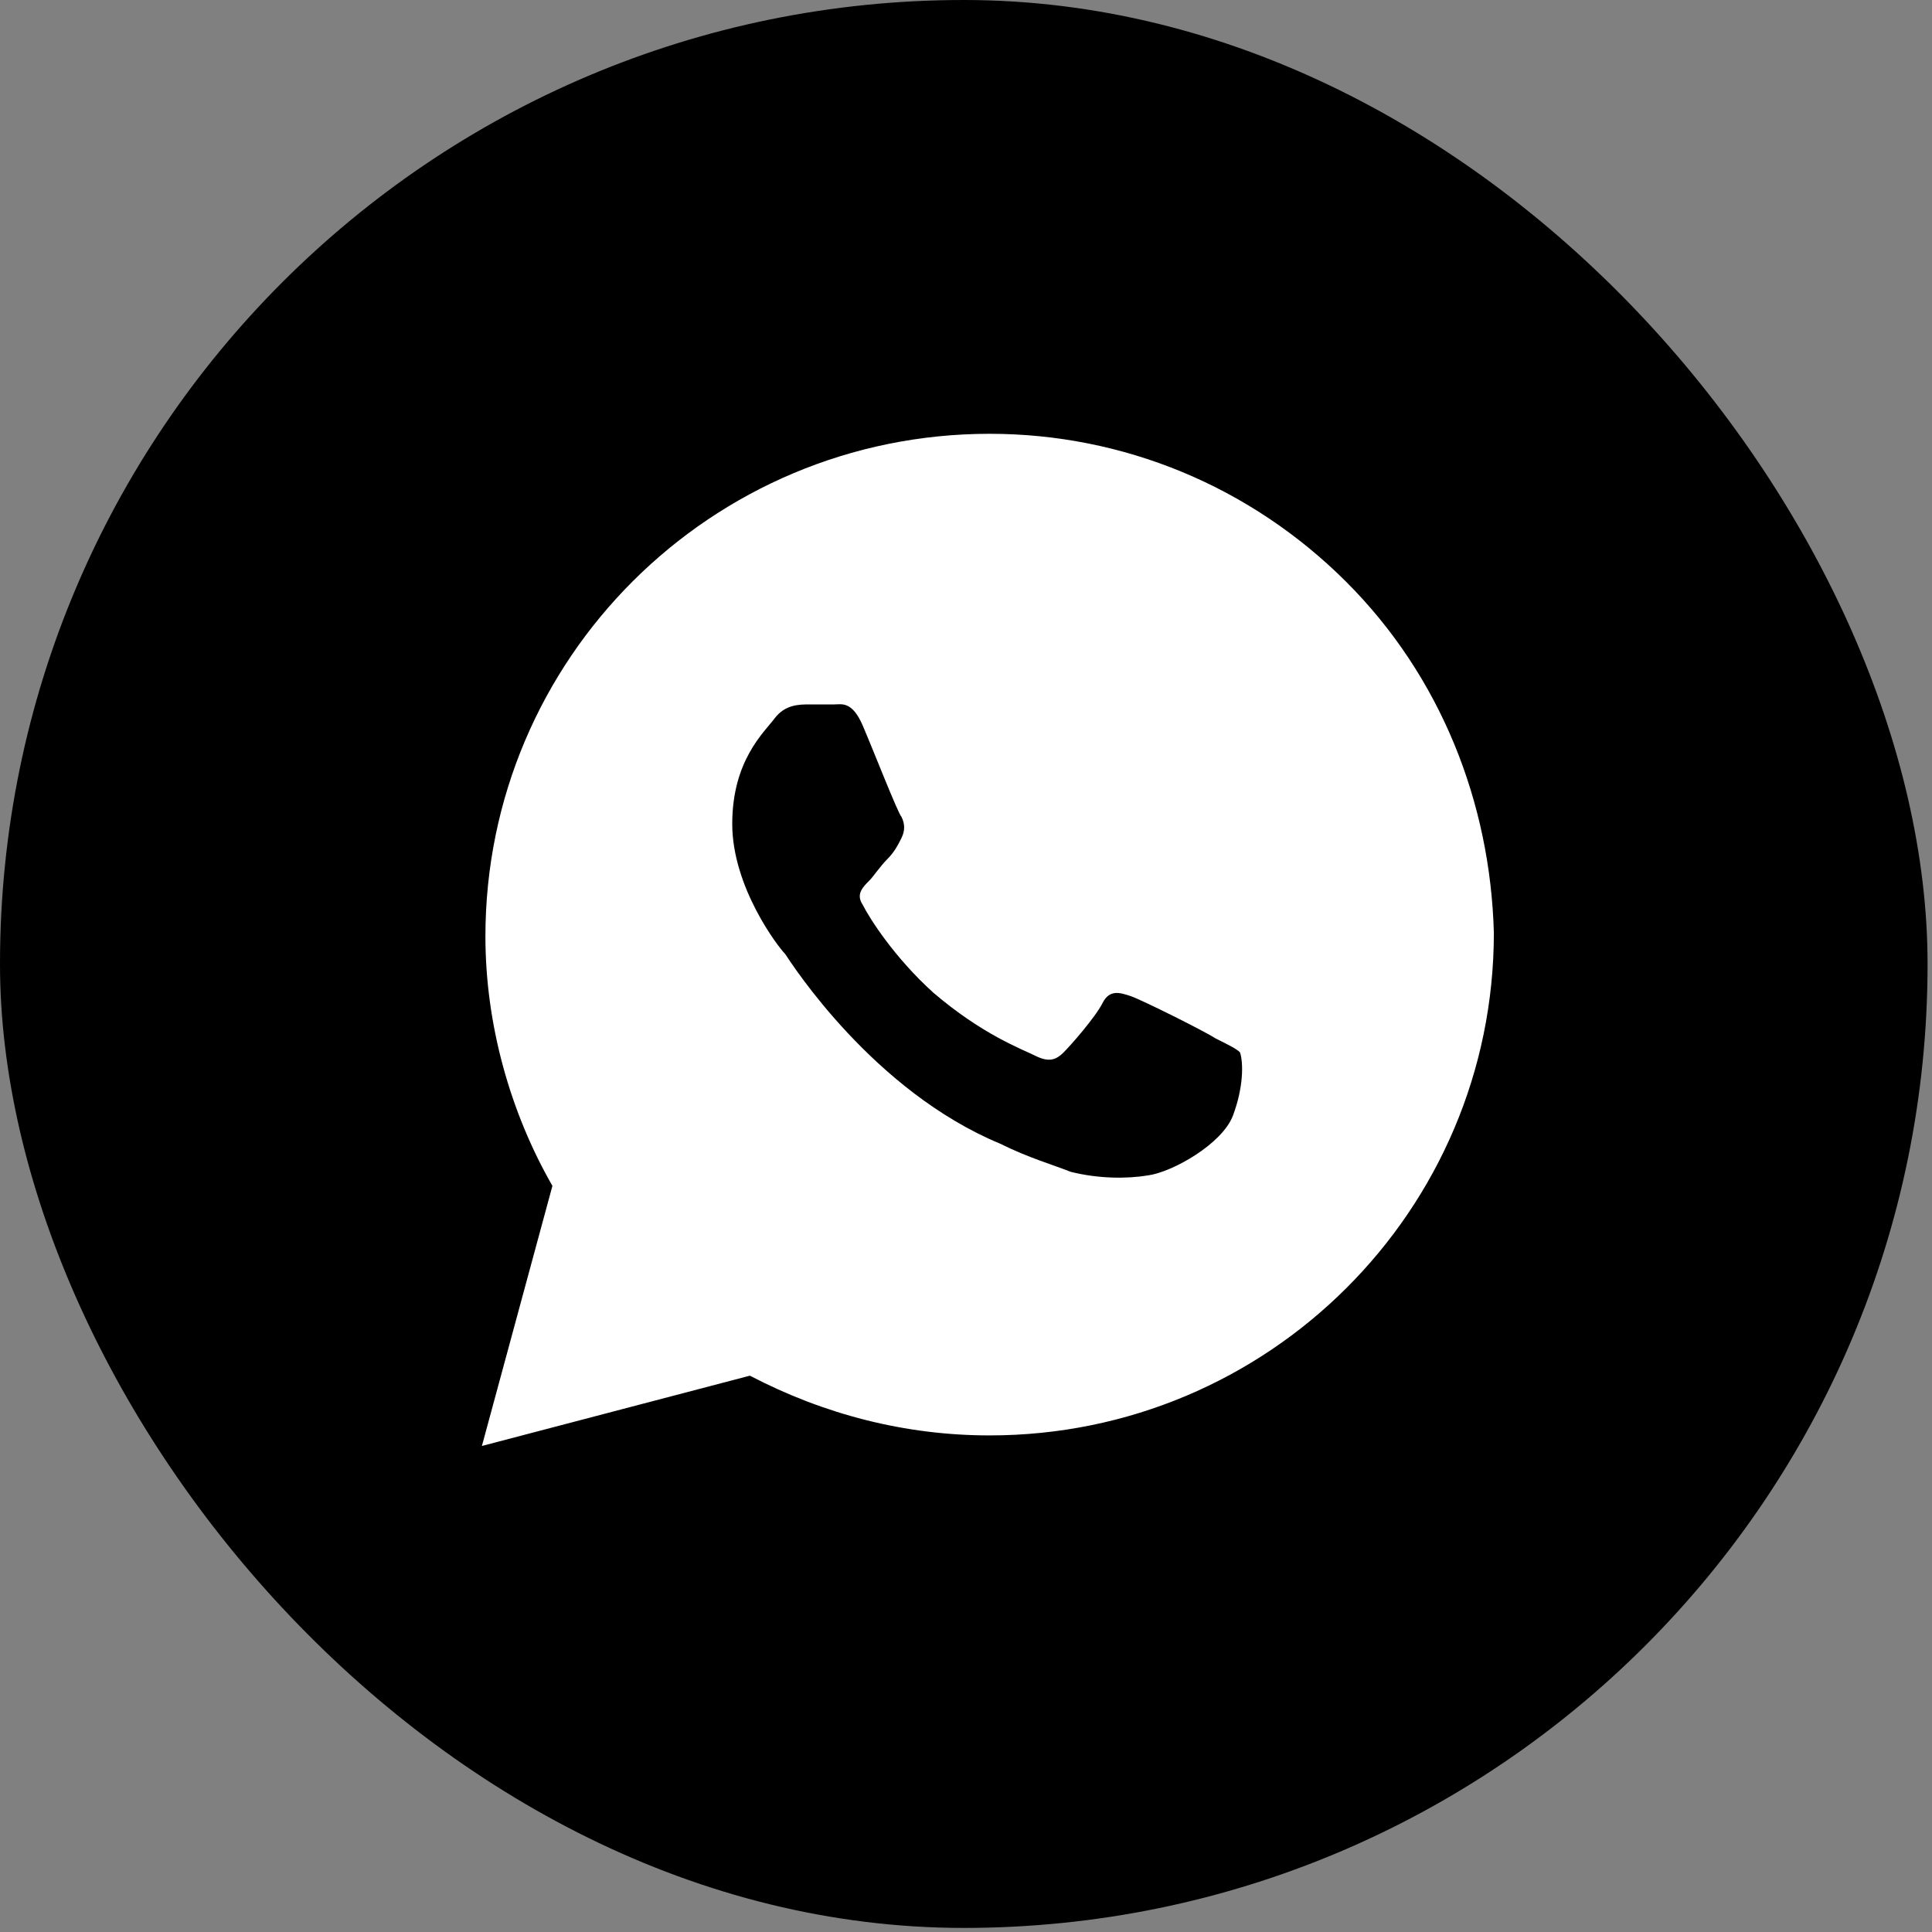<?xml version="1.0" encoding="UTF-8"?> <svg xmlns="http://www.w3.org/2000/svg" width="128" height="128" viewBox="0 0 128 128" fill="none"><rect x="0" y="0" width="128" height="128" fill="#808080" stroke="none"/><rect width="127.706" height="127.73" rx="63.853" fill="black"></rect><path d="M89.161 38.52C82.853 32.233 74.443 28.74 65.566 28.74C47.111 28.74 32.16 43.642 32.16 62.037C32.16 67.858 33.796 73.679 36.599 78.568L31.927 95.799L49.681 91.142C54.587 93.703 59.96 95.1 65.566 95.1C84.021 95.1 98.972 80.198 98.972 61.804C98.739 53.189 95.468 44.806 89.161 38.52ZM81.685 73.912C80.984 75.774 77.714 77.637 76.079 77.87C74.677 78.103 72.808 78.103 70.939 77.637C69.771 77.171 68.136 76.706 66.267 75.774C57.857 72.282 52.484 63.899 52.017 63.201C51.55 62.735 48.513 58.777 48.513 54.586C48.513 50.395 50.615 48.532 51.316 47.6C52.017 46.669 52.952 46.669 53.652 46.669C54.12 46.669 54.82 46.669 55.288 46.669C55.755 46.669 56.456 46.436 57.156 48.066C57.857 49.696 59.492 53.887 59.726 54.12C59.96 54.586 59.96 55.051 59.726 55.517C59.492 55.983 59.259 56.448 58.792 56.914C58.325 57.38 57.857 58.078 57.624 58.311C57.156 58.777 56.689 59.242 57.156 59.941C57.624 60.872 59.259 63.434 61.829 65.762C65.099 68.556 67.669 69.487 68.603 69.953C69.538 70.419 70.005 70.186 70.472 69.72C70.939 69.255 72.575 67.392 73.042 66.461C73.509 65.529 74.21 65.762 74.911 65.995C75.612 66.228 79.816 68.323 80.517 68.789C81.452 69.255 81.919 69.487 82.153 69.72C82.386 70.419 82.386 72.049 81.685 73.912Z" fill="white"></path></svg> 